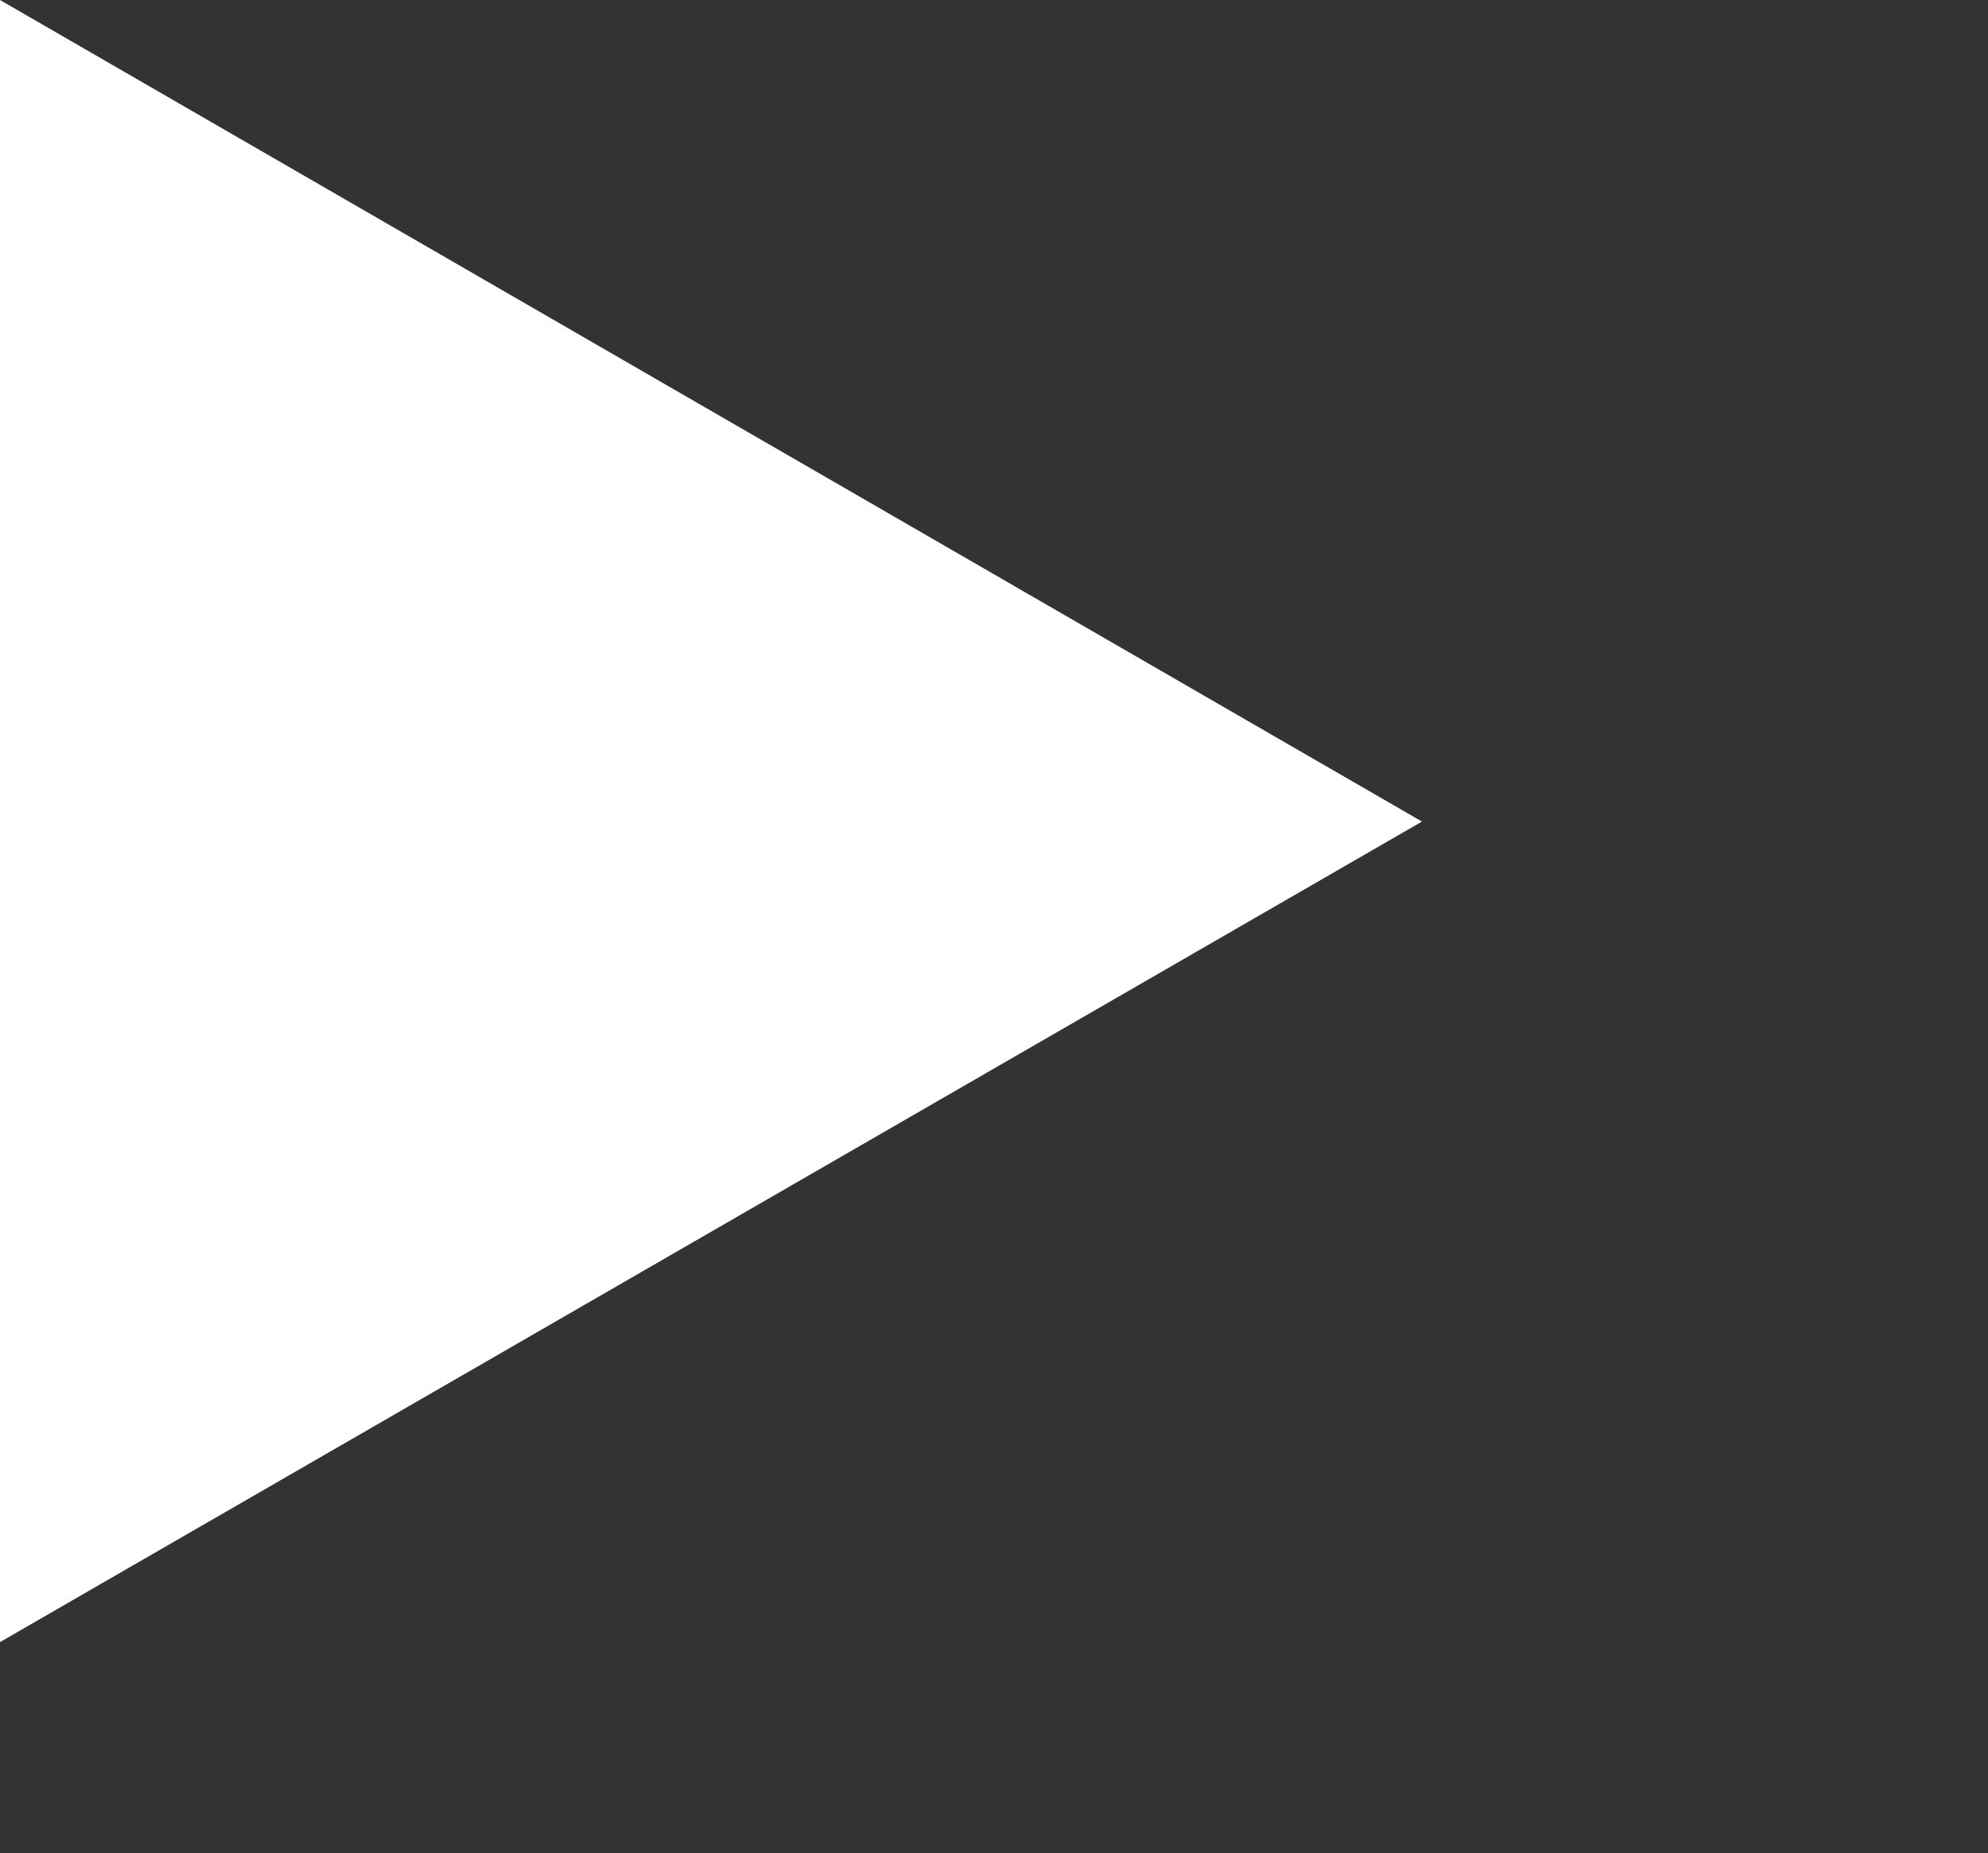 <?xml version="1.0" encoding="utf-8"?>
<!-- Generator: Adobe Illustrator 15.1.0, SVG Export Plug-In . SVG Version: 6.00 Build 0)  -->
<!DOCTYPE svg PUBLIC "-//W3C//DTD SVG 1.1//EN" "http://www.w3.org/Graphics/SVG/1.1/DTD/svg11.dtd">
<svg version="1.1" id="Ebene_1" xmlns="http://www.w3.org/2000/svg" xmlns:xlink="http://www.w3.org/1999/xlink" x="0px" y="0px"
	 width="21.589px" height="20.123px" viewBox="0 0 21.589 20.123" enable-background="new 0 0 21.589 20.123" xml:space="preserve">
<rect x="0" y="0" width="21.589" height="20.123" fill="#333333" stroke="none"/>
<g>
	<path fill="#FFFFFF" d="M0,17.831V0l15.442,8.921L0,17.831z"/>
</g>
</svg>
